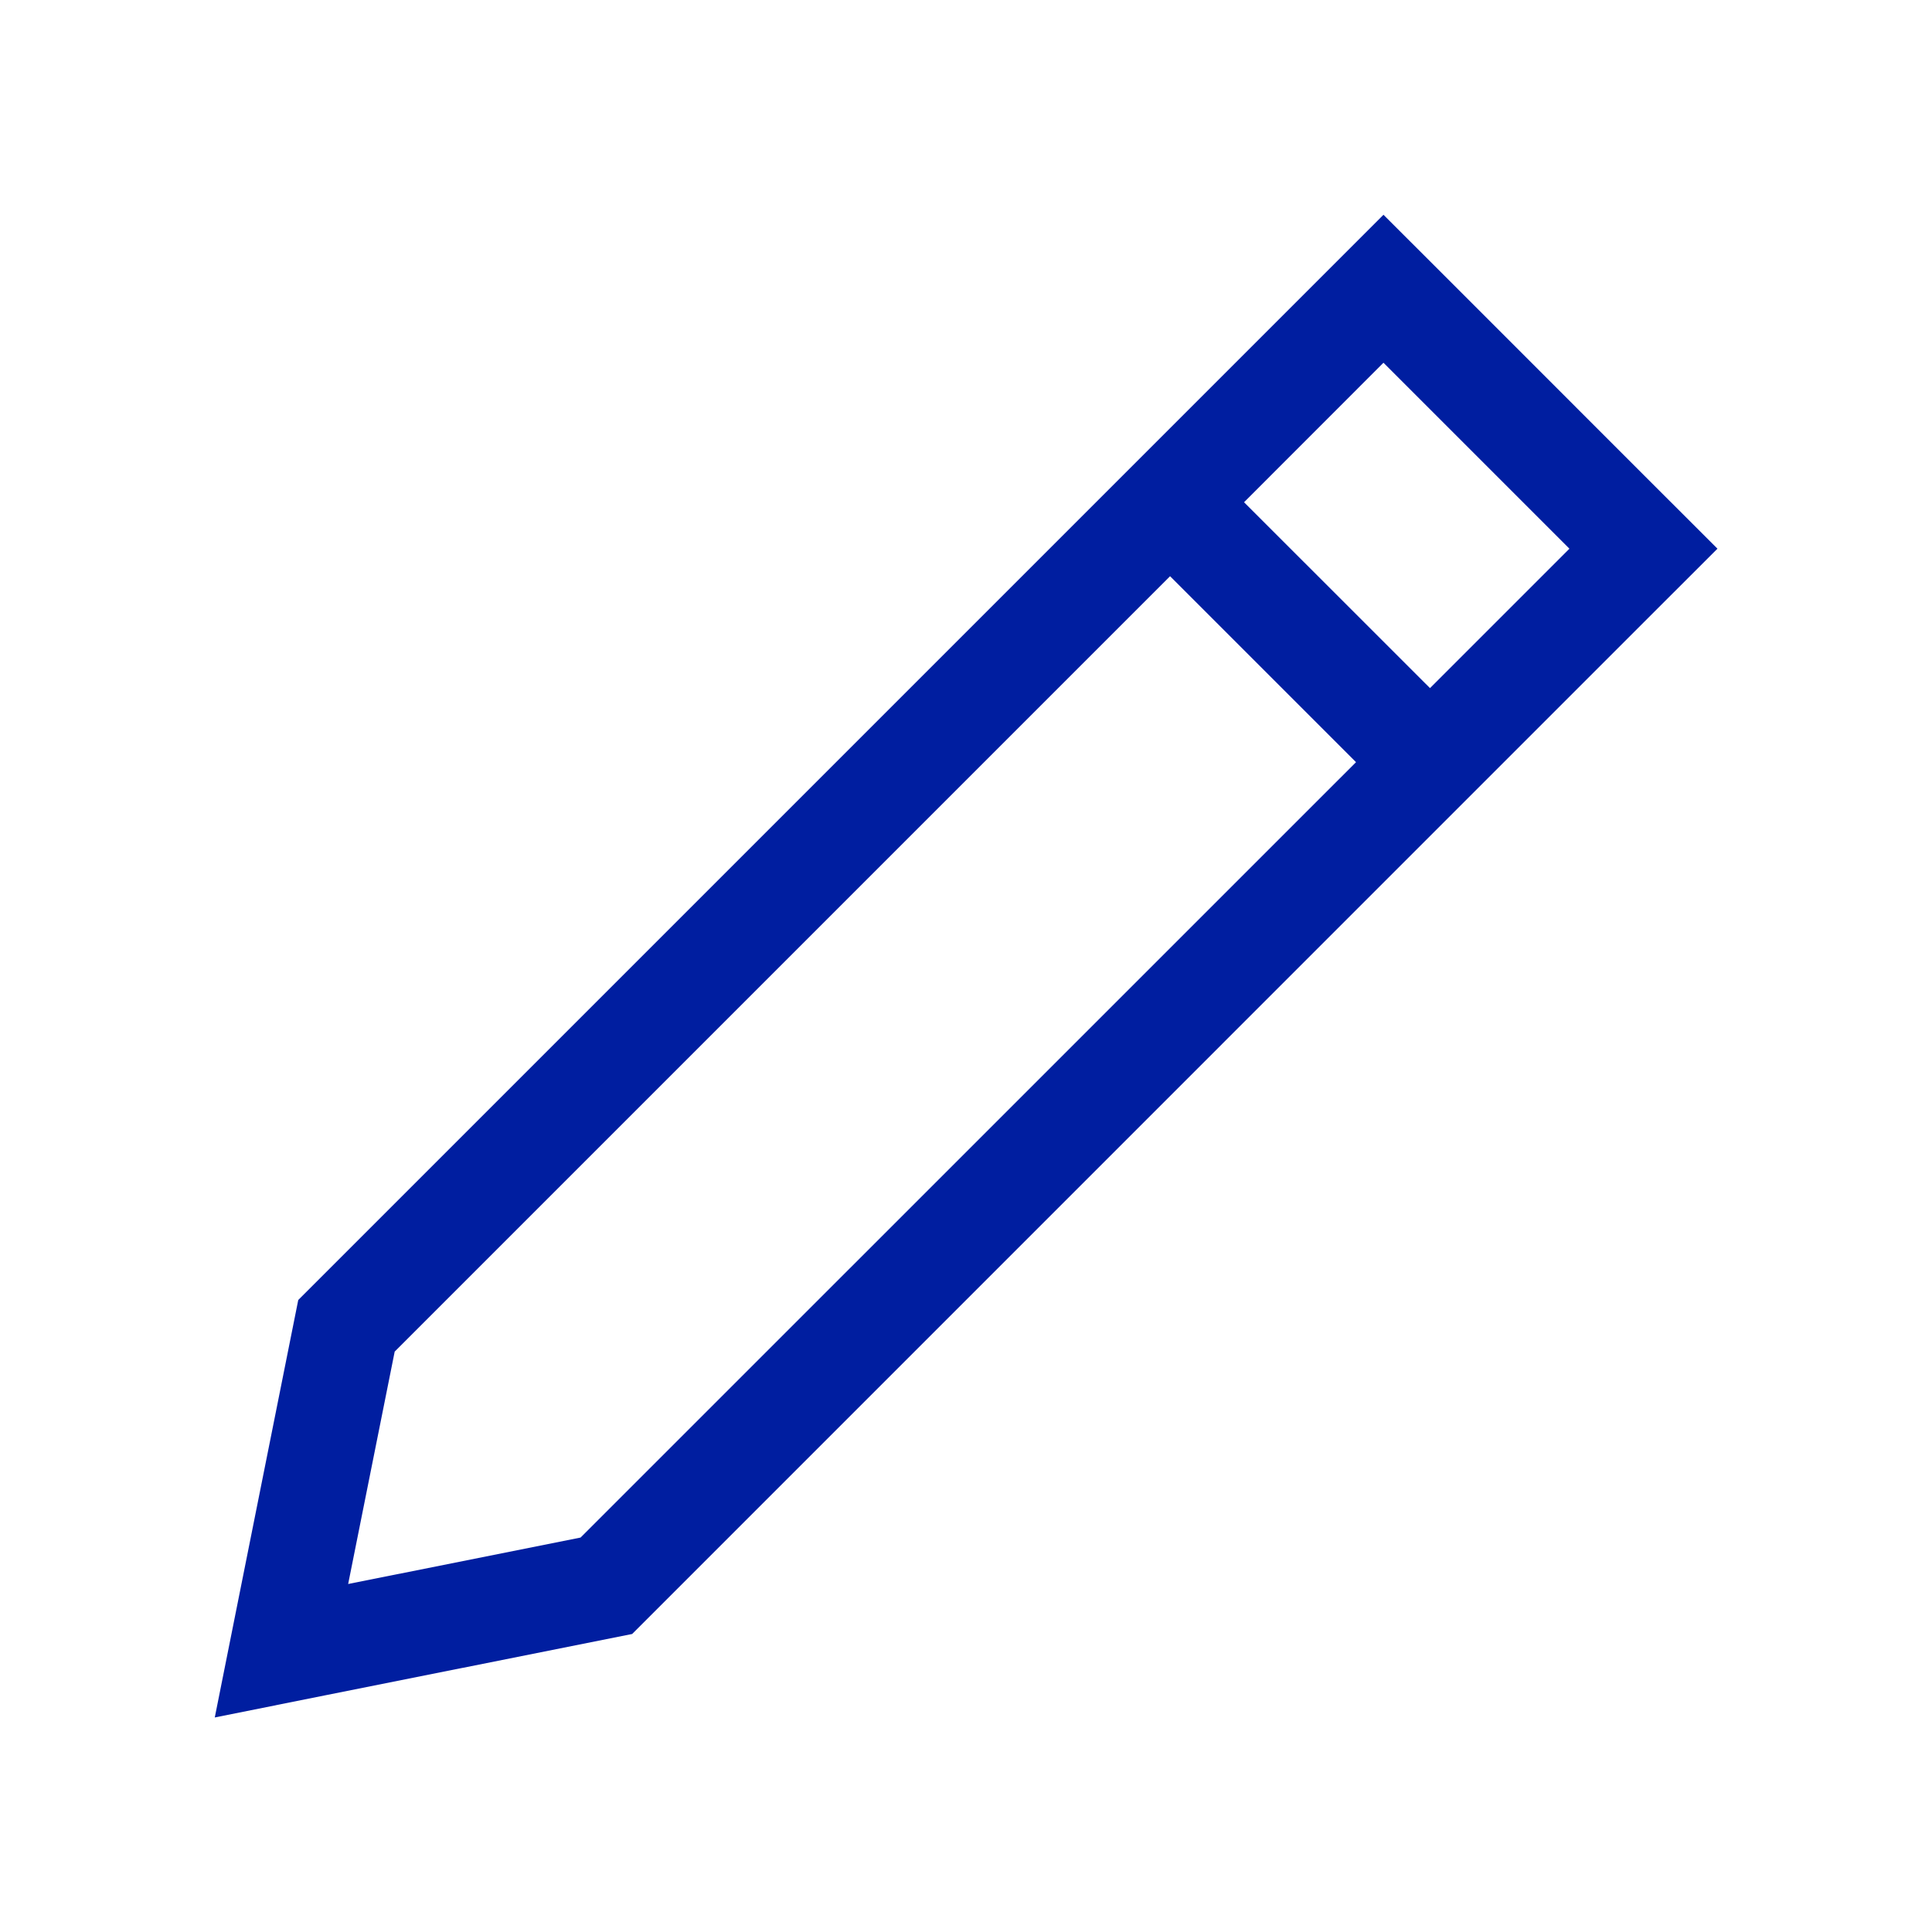 <svg width="24" height="24" viewBox="0 0 24 24" fill="none" xmlns="http://www.w3.org/2000/svg">
<path fill-rule="evenodd" clip-rule="evenodd" d="M2.668 21.335L2.944 19.954L3.705 16.149L16.267 3.587L17.186 2.668L18.106 3.587L20.415 5.897L21.335 6.816L20.415 7.735L7.853 20.298L4.049 21.058L2.668 21.335ZM7.212 19.1L4.325 19.677L4.903 16.79L14.535 7.158L16.845 9.468L7.212 19.1ZM17.764 8.548L19.496 6.816L17.186 4.506L15.454 6.239L17.764 8.548Z" fill="#001EA0"/>
</svg>
